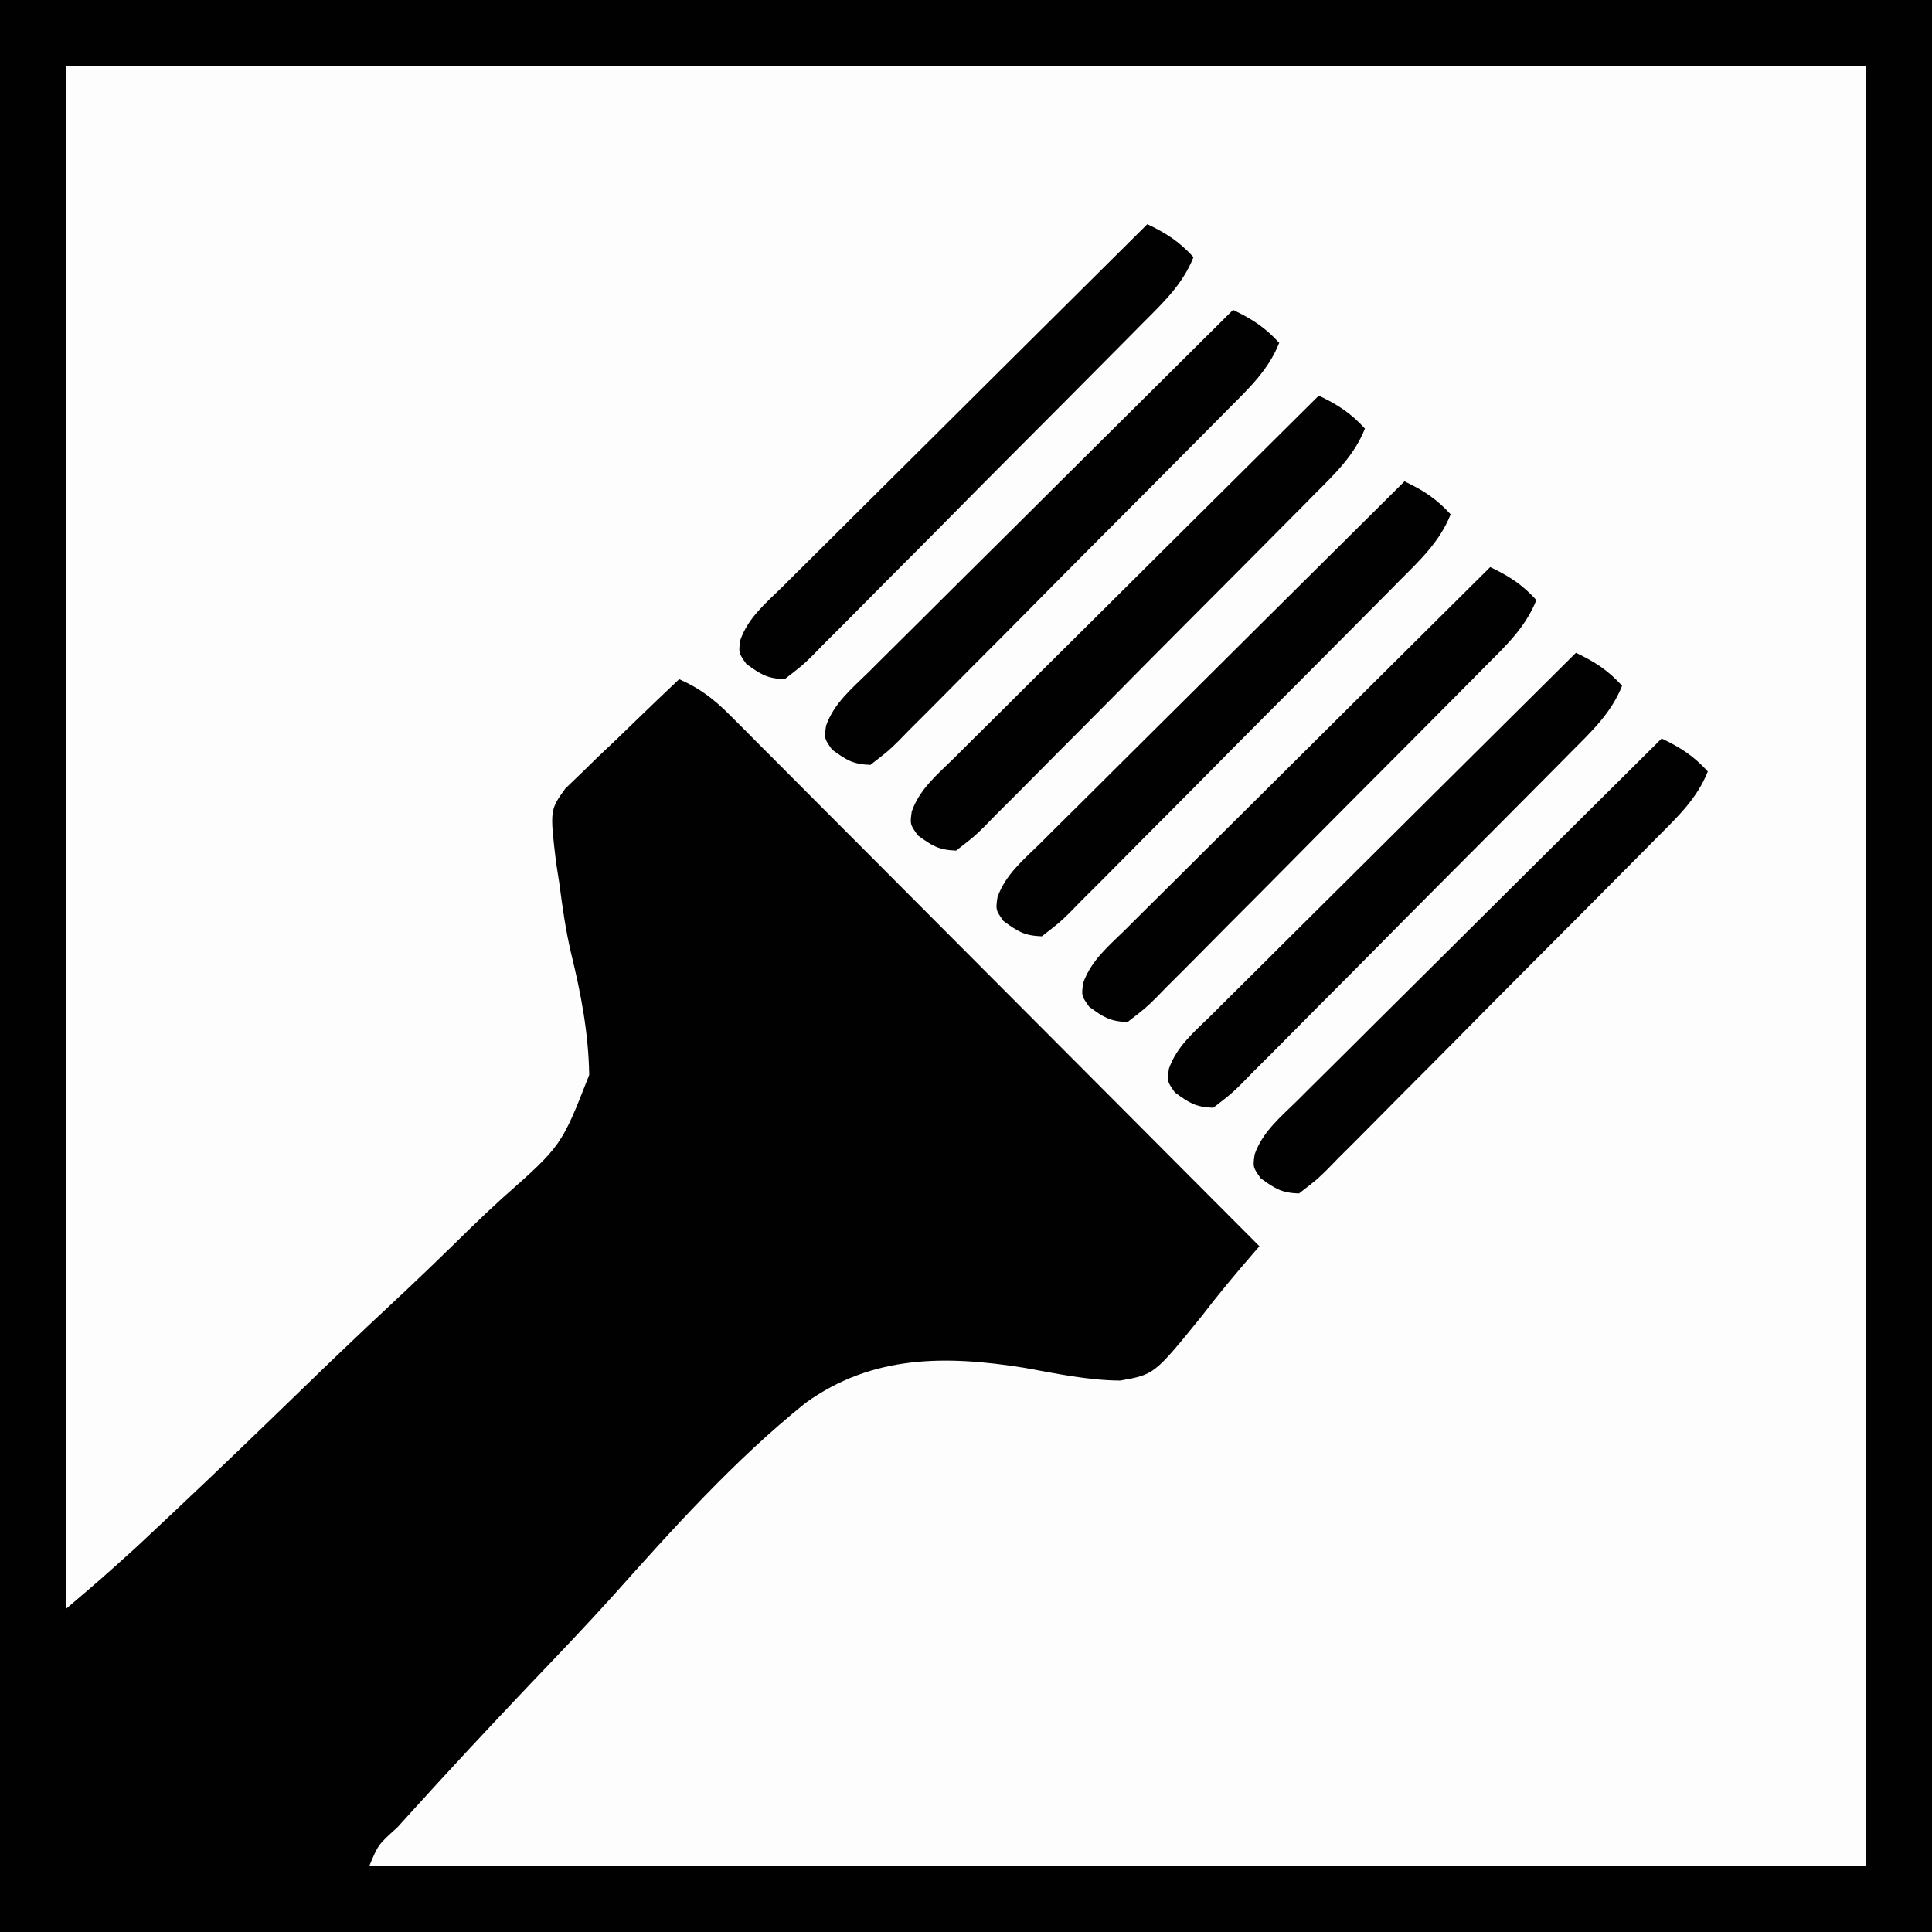 <?xml version="1.0" encoding="UTF-8"?>
<svg version="1.1" xmlns="http://www.w3.org/2000/svg" width="293" height="293">
<rect width="100%" height="100%" fill="#808080" stroke="none"/>
<path d="M0 0 C96.69 0 193.38 0 293 0 C293 96.69 293 193.38 293 293 C196.31 293 99.62 293 0 293 C0 196.31 0 99.62 0 0 Z " fill="#FDFDFD" transform="translate(0,0)"/>
<path d="M0 0 C96.69 0 193.38 0 293 0 C293 96.69 293 193.38 293 293 C196.31 293 99.62 293 0 293 C0 196.31 0 99.62 0 0 Z M10 10 C10 87.22 10 164.44 10 244 C15.373 239.424 15.373 239.424 20.595 234.707 C21.215 234.127 21.835 233.548 22.473 232.951 C23.126 232.337 23.779 231.723 24.452 231.09 C25.16 230.426 25.868 229.761 26.597 229.076 C33.084 222.97 39.501 216.792 45.893 210.588 C50.177 206.434 54.482 202.309 58.849 198.243 C63.093 194.289 67.267 190.27 71.4 186.201 C72.976 184.672 74.575 183.167 76.197 181.688 C85.15 173.775 85.15 173.775 89.357 163.013 C89.255 156.717 88.117 150.72 86.622 144.62 C85.776 141.057 85.29 137.505 84.812 133.875 C84.575 132.355 84.575 132.355 84.332 130.805 C83.39 122.848 83.39 122.848 85.744 119.575 C86.54 118.81 87.336 118.046 88.156 117.258 C89.442 116.001 89.442 116.001 90.754 114.719 C91.66 113.863 92.566 113.007 93.5 112.125 C94.859 110.806 94.859 110.806 96.246 109.461 C98.485 107.293 100.736 105.141 103 103 C106.133 104.39 108.255 106.007 110.67 108.429 C111.382 109.139 112.095 109.849 112.828 110.58 C113.6 111.358 114.371 112.136 115.165 112.938 C115.985 113.758 116.805 114.577 117.65 115.422 C120.36 118.133 123.063 120.852 125.766 123.57 C127.643 125.451 129.52 127.332 131.398 129.212 C135.836 133.656 140.269 138.105 144.7 142.556 C149.746 147.624 154.797 152.686 159.849 157.748 C170.239 168.159 180.622 178.577 191 189 C190.633 189.423 190.265 189.847 189.887 190.283 C187.255 193.332 184.691 196.393 182.25 199.597 C175.058 208.462 175.058 208.462 169.878 209.373 C164.967 209.338 160.156 208.305 155.337 207.436 C143.383 205.519 132.274 205.489 122.174 212.758 C111.35 221.456 102.038 231.845 92.812 242.177 C88.711 246.717 84.476 251.131 80.254 255.559 C74.142 262.002 68.084 268.49 62.126 275.078 C61.5 275.768 60.875 276.457 60.23 277.168 C57.36 279.751 57.36 279.751 56 283 C130.91 283 205.82 283 283 283 C283 192.91 283 102.82 283 10 C192.91 10 102.82 10 10 10 Z " fill="#010101" transform="translate(0,0)"/>
<path d="M0 0 C2.861 1.359 4.859 2.645 7 5 C5.366 9.116 2.4 11.903 -0.671 14.978 C-1.25 15.565 -1.83 16.153 -2.426 16.758 C-4.339 18.694 -6.259 20.623 -8.18 22.551 C-9.513 23.893 -10.845 25.234 -12.178 26.576 C-14.97 29.385 -17.767 32.19 -20.566 34.991 C-24.158 38.589 -27.734 42.203 -31.306 45.82 C-34.051 48.595 -36.808 51.359 -39.567 54.12 C-40.891 55.448 -42.211 56.78 -43.526 58.116 C-45.363 59.979 -47.214 61.826 -49.07 63.669 C-49.885 64.507 -49.885 64.507 -50.717 65.361 C-52.255 66.869 -52.255 66.869 -55 69 C-57.696 68.899 -58.647 68.256 -60.812 66.688 C-62 65 -62 65 -61.726 63.069 C-60.525 59.648 -57.824 57.436 -55.287 54.946 C-54.692 54.351 -54.097 53.755 -53.483 53.142 C-51.516 51.176 -49.537 49.221 -47.559 47.266 C-46.192 45.904 -44.826 44.542 -43.46 43.18 C-39.865 39.596 -36.26 36.021 -32.654 32.448 C-28.976 28.8 -25.306 25.144 -21.635 21.488 C-14.431 14.317 -7.219 7.156 0 0 Z " fill="#010101" transform="translate(252,112)"/>
<path d="M0 0 C2.861 1.359 4.859 2.645 7 5 C5.366 9.116 2.4 11.903 -0.671 14.978 C-1.25 15.565 -1.83 16.153 -2.426 16.758 C-4.339 18.694 -6.259 20.623 -8.18 22.551 C-9.513 23.893 -10.845 25.234 -12.178 26.576 C-14.97 29.385 -17.767 32.19 -20.566 34.991 C-24.158 38.589 -27.734 42.203 -31.306 45.82 C-34.051 48.595 -36.808 51.359 -39.567 54.12 C-40.891 55.448 -42.211 56.78 -43.526 58.116 C-45.363 59.979 -47.214 61.826 -49.07 63.669 C-49.885 64.507 -49.885 64.507 -50.717 65.361 C-52.255 66.869 -52.255 66.869 -55 69 C-57.696 68.899 -58.647 68.256 -60.812 66.688 C-62 65 -62 65 -61.726 63.069 C-60.525 59.648 -57.824 57.436 -55.287 54.946 C-54.692 54.351 -54.097 53.755 -53.483 53.142 C-51.516 51.176 -49.537 49.221 -47.559 47.266 C-46.192 45.904 -44.826 44.542 -43.46 43.18 C-39.865 39.596 -36.26 36.021 -32.654 32.448 C-28.976 28.8 -25.306 25.144 -21.635 21.488 C-14.431 14.317 -7.219 7.156 0 0 Z " fill="#010101" transform="translate(239,99)"/>
<path d="M0 0 C2.861 1.359 4.859 2.645 7 5 C5.366 9.116 2.4 11.903 -0.671 14.978 C-1.25 15.565 -1.83 16.153 -2.426 16.758 C-4.339 18.694 -6.259 20.623 -8.18 22.551 C-9.513 23.893 -10.845 25.234 -12.178 26.576 C-14.97 29.385 -17.767 32.19 -20.566 34.991 C-24.158 38.589 -27.734 42.203 -31.306 45.82 C-34.051 48.595 -36.808 51.359 -39.567 54.12 C-40.891 55.448 -42.211 56.78 -43.526 58.116 C-45.363 59.979 -47.214 61.826 -49.07 63.669 C-49.885 64.507 -49.885 64.507 -50.717 65.361 C-52.255 66.869 -52.255 66.869 -55 69 C-57.696 68.899 -58.647 68.256 -60.812 66.688 C-62 65 -62 65 -61.726 63.069 C-60.525 59.648 -57.824 57.436 -55.287 54.946 C-54.692 54.351 -54.097 53.755 -53.483 53.142 C-51.516 51.176 -49.537 49.221 -47.559 47.266 C-46.192 45.904 -44.826 44.542 -43.46 43.18 C-39.865 39.596 -36.26 36.021 -32.654 32.448 C-28.976 28.8 -25.306 25.144 -21.635 21.488 C-14.431 14.317 -7.219 7.156 0 0 Z " fill="#010101" transform="translate(226,86)"/>
<path d="M0 0 C2.861 1.359 4.859 2.645 7 5 C5.366 9.116 2.4 11.903 -0.671 14.978 C-1.25 15.565 -1.83 16.153 -2.426 16.758 C-4.339 18.694 -6.259 20.623 -8.18 22.551 C-9.513 23.893 -10.845 25.234 -12.178 26.576 C-14.97 29.385 -17.767 32.19 -20.566 34.991 C-24.158 38.589 -27.734 42.203 -31.306 45.82 C-34.051 48.595 -36.808 51.359 -39.567 54.12 C-40.891 55.448 -42.211 56.78 -43.526 58.116 C-45.363 59.979 -47.214 61.826 -49.07 63.669 C-49.885 64.507 -49.885 64.507 -50.717 65.361 C-52.255 66.869 -52.255 66.869 -55 69 C-57.696 68.899 -58.647 68.256 -60.812 66.688 C-62 65 -62 65 -61.726 63.069 C-60.525 59.648 -57.824 57.436 -55.287 54.946 C-54.692 54.351 -54.097 53.755 -53.483 53.142 C-51.516 51.176 -49.537 49.221 -47.559 47.266 C-46.192 45.904 -44.826 44.542 -43.46 43.18 C-39.865 39.596 -36.26 36.021 -32.654 32.448 C-28.976 28.8 -25.306 25.144 -21.635 21.488 C-14.431 14.317 -7.219 7.156 0 0 Z " fill="#010101" transform="translate(213,73)"/>
<path d="M0 0 C2.861 1.359 4.859 2.645 7 5 C5.366 9.116 2.4 11.903 -0.671 14.978 C-1.25 15.565 -1.83 16.153 -2.426 16.758 C-4.339 18.694 -6.259 20.623 -8.18 22.551 C-9.513 23.893 -10.845 25.234 -12.178 26.576 C-14.97 29.385 -17.767 32.19 -20.566 34.991 C-24.158 38.589 -27.734 42.203 -31.306 45.82 C-34.051 48.595 -36.808 51.359 -39.567 54.12 C-40.891 55.448 -42.211 56.78 -43.526 58.116 C-45.363 59.979 -47.214 61.826 -49.07 63.669 C-49.885 64.507 -49.885 64.507 -50.717 65.361 C-52.255 66.869 -52.255 66.869 -55 69 C-57.696 68.899 -58.647 68.256 -60.812 66.688 C-62 65 -62 65 -61.726 63.069 C-60.525 59.648 -57.824 57.436 -55.287 54.946 C-54.692 54.351 -54.097 53.755 -53.483 53.142 C-51.516 51.176 -49.537 49.221 -47.559 47.266 C-46.192 45.904 -44.826 44.542 -43.46 43.18 C-39.865 39.596 -36.26 36.021 -32.654 32.448 C-28.976 28.8 -25.306 25.144 -21.635 21.488 C-14.431 14.317 -7.219 7.156 0 0 Z " fill="#010101" transform="translate(200,60)"/>
<path d="M0 0 C2.861 1.359 4.859 2.645 7 5 C5.366 9.116 2.4 11.903 -0.671 14.978 C-1.25 15.565 -1.83 16.153 -2.426 16.758 C-4.339 18.694 -6.259 20.623 -8.18 22.551 C-9.513 23.893 -10.845 25.234 -12.178 26.576 C-14.97 29.385 -17.767 32.19 -20.566 34.991 C-24.158 38.589 -27.734 42.203 -31.306 45.82 C-34.051 48.595 -36.808 51.359 -39.567 54.12 C-40.891 55.448 -42.211 56.78 -43.526 58.116 C-45.363 59.979 -47.214 61.826 -49.07 63.669 C-49.885 64.507 -49.885 64.507 -50.717 65.361 C-52.255 66.869 -52.255 66.869 -55 69 C-57.696 68.899 -58.647 68.256 -60.812 66.688 C-62 65 -62 65 -61.726 63.069 C-60.525 59.648 -57.824 57.436 -55.287 54.946 C-54.692 54.351 -54.097 53.755 -53.483 53.142 C-51.516 51.176 -49.537 49.221 -47.559 47.266 C-46.192 45.904 -44.826 44.542 -43.46 43.18 C-39.865 39.596 -36.26 36.021 -32.654 32.448 C-28.976 28.8 -25.306 25.144 -21.635 21.488 C-14.431 14.317 -7.219 7.156 0 0 Z " fill="#010101" transform="translate(187,47)"/>
<path d="M0 0 C2.861 1.359 4.859 2.645 7 5 C5.366 9.116 2.4 11.903 -0.671 14.978 C-1.25 15.565 -1.83 16.153 -2.426 16.758 C-4.339 18.694 -6.259 20.623 -8.18 22.551 C-9.513 23.893 -10.845 25.234 -12.178 26.576 C-14.97 29.385 -17.767 32.19 -20.566 34.991 C-24.158 38.589 -27.734 42.203 -31.306 45.82 C-34.051 48.595 -36.808 51.359 -39.567 54.12 C-40.891 55.448 -42.211 56.78 -43.526 58.116 C-45.363 59.979 -47.214 61.826 -49.07 63.669 C-49.885 64.507 -49.885 64.507 -50.717 65.361 C-52.255 66.869 -52.255 66.869 -55 69 C-57.696 68.899 -58.647 68.256 -60.812 66.688 C-62 65 -62 65 -61.726 63.069 C-60.525 59.648 -57.824 57.436 -55.287 54.946 C-54.692 54.351 -54.097 53.755 -53.483 53.142 C-51.516 51.176 -49.537 49.221 -47.559 47.266 C-46.192 45.904 -44.826 44.542 -43.46 43.18 C-39.865 39.596 -36.26 36.021 -32.654 32.448 C-28.976 28.8 -25.306 25.144 -21.635 21.488 C-14.431 14.317 -7.219 7.156 0 0 Z " fill="#010101" transform="translate(174,34)"/>
</svg>
